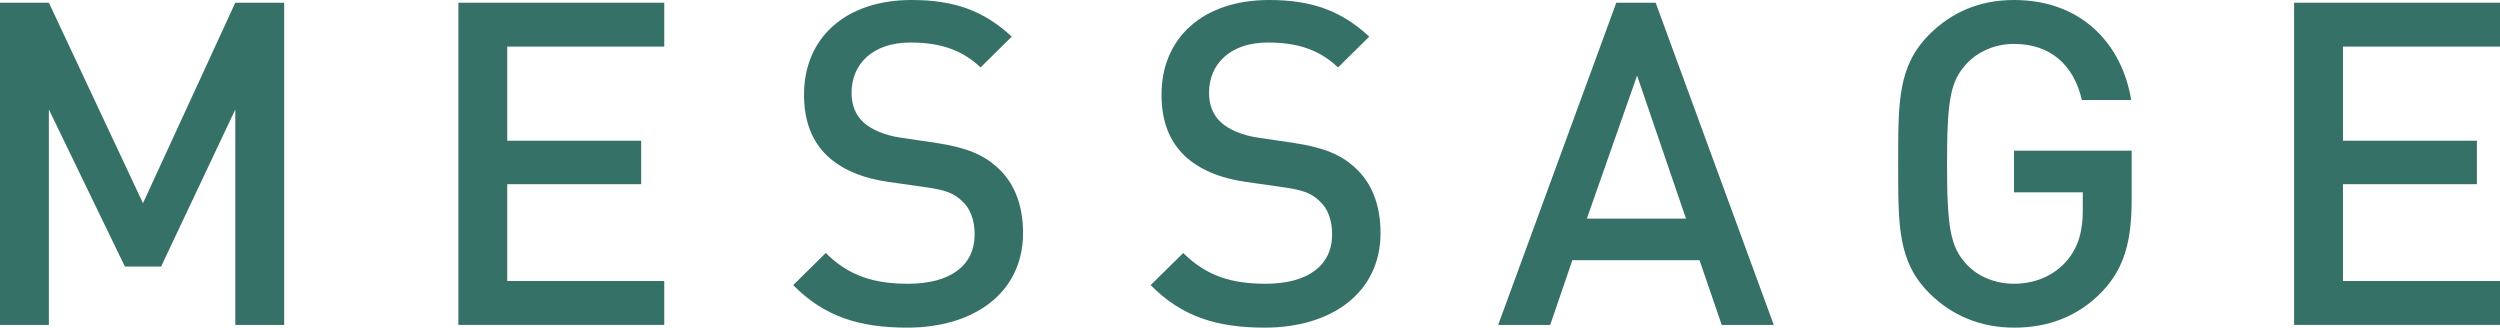 <?xml version="1.0" encoding="utf-8"?>
<!-- Generator: Adobe Illustrator 22.0.1, SVG Export Plug-In . SVG Version: 6.00 Build 0)  -->
<svg version="1.1" id="レイヤー_1" xmlns="http://www.w3.org/2000/svg" xmlns:xlink="http://www.w3.org/1999/xlink" x="0px"
	 y="0px" viewBox="0 0 132.601 17.378" style="enable-background:new 0 0 132.601 17.378;" xml:space="preserve">
<style type="text/css">
	.st0{fill:#367167;}
</style>
<g>
	<path class="st0" d="M12.48,17.234V5.809l-3.936,8.329H6.624L2.592,5.809v11.425H0V0.144
		h2.592l4.992,10.633L12.48,0.144h2.593v17.09H12.48z"/>
	<path class="st0" d="M24.312,17.234V0.144h10.921v2.328h-8.329v4.992h7.104V9.769h-7.104
		v5.136h8.329v2.328H24.312z"/>
	<path class="st0" d="M48.119,17.378c-2.568,0-4.416-0.6-6.049-2.256l1.729-1.704
		c1.248,1.248,2.616,1.632,4.368,1.632c2.232,0,3.528-0.96,3.528-2.616
		c0-0.744-0.216-1.368-0.672-1.776c-0.432-0.408-0.864-0.576-1.872-0.72
		l-2.017-0.288c-1.392-0.192-2.496-0.672-3.24-1.368
		c-0.84-0.792-1.248-1.872-1.248-3.264C42.646,2.04,44.807,0,48.359,0
		c2.256,0,3.84,0.576,5.305,1.944l-1.656,1.632
		c-1.057-1.008-2.28-1.32-3.721-1.32c-2.016,0-3.12,1.152-3.12,2.664
		c0,0.624,0.192,1.176,0.648,1.584c0.432,0.384,1.128,0.672,1.92,0.792
		l1.944,0.288c1.584,0.24,2.472,0.624,3.192,1.272
		c0.936,0.816,1.392,2.04,1.392,3.504C54.264,15.505,51.695,17.378,48.119,17.378z
		"/>
	<path class="st0" d="M67.08,17.378c-2.568,0-4.416-0.6-6.049-2.256l1.729-1.704
		c1.248,1.248,2.616,1.632,4.368,1.632c2.232,0,3.528-0.96,3.528-2.616
		c0-0.744-0.216-1.368-0.672-1.776c-0.432-0.408-0.864-0.576-1.872-0.72
		l-2.017-0.288c-1.392-0.192-2.496-0.672-3.24-1.368
		c-0.84-0.792-1.248-1.872-1.248-3.264C61.607,2.04,63.768,0,67.32,0
		C69.576,0,71.16,0.576,72.625,1.944L70.969,3.576
		c-1.057-1.008-2.28-1.32-3.721-1.32c-2.016,0-3.12,1.152-3.12,2.664
		c0,0.624,0.192,1.176,0.648,1.584c0.432,0.384,1.128,0.672,1.92,0.792
		l1.944,0.288c1.584,0.24,2.472,0.624,3.192,1.272
		c0.936,0.816,1.392,2.04,1.392,3.504C73.225,15.505,70.656,17.378,67.08,17.378z"
		/>
	<path class="st0" d="M91.32,17.234l-1.176-3.432h-6.745l-1.176,3.432h-2.76L85.729,0.144
		h2.088l6.265,17.09H91.32z M86.832,4.009l-2.664,7.585h5.257L86.832,4.009z"/>
	<path class="st0" d="M111.528,15.434c-1.296,1.368-2.904,1.944-4.704,1.944
		c-1.776,0-3.312-0.648-4.488-1.824c-1.681-1.68-1.656-3.576-1.656-6.865
		c0-3.288-0.024-5.185,1.656-6.865C103.512,0.648,105,0,106.824,0
		c3.624,0,5.736,2.376,6.216,5.305h-2.616c-0.432-1.872-1.68-2.976-3.6-2.976
		c-1.009,0-1.921,0.408-2.521,1.056c-0.84,0.912-1.032,1.872-1.032,5.304
		c0,3.432,0.192,4.416,1.032,5.328c0.6,0.648,1.512,1.032,2.521,1.032
		c1.128,0,2.112-0.432,2.784-1.2c0.624-0.72,0.864-1.584,0.864-2.688v-0.96
		h-3.648v-2.208h6.24v2.616C113.064,12.817,112.656,14.233,111.528,15.434z"/>
	<path class="st0" d="M121.68,17.234V0.144h10.921v2.328h-8.329v4.992h7.104V9.769h-7.104
		v5.136h8.329v2.328H121.68z"/>
</g>
<g>
</g>
<g>
</g>
<g>
</g>
<g>
</g>
<g>
</g>
<g>
</g>
<g>
</g>
<g>
</g>
<g>
</g>
<g>
</g>
<g>
</g>
<g>
</g>
<g>
</g>
<g>
</g>
<g>
</g>
</svg>
